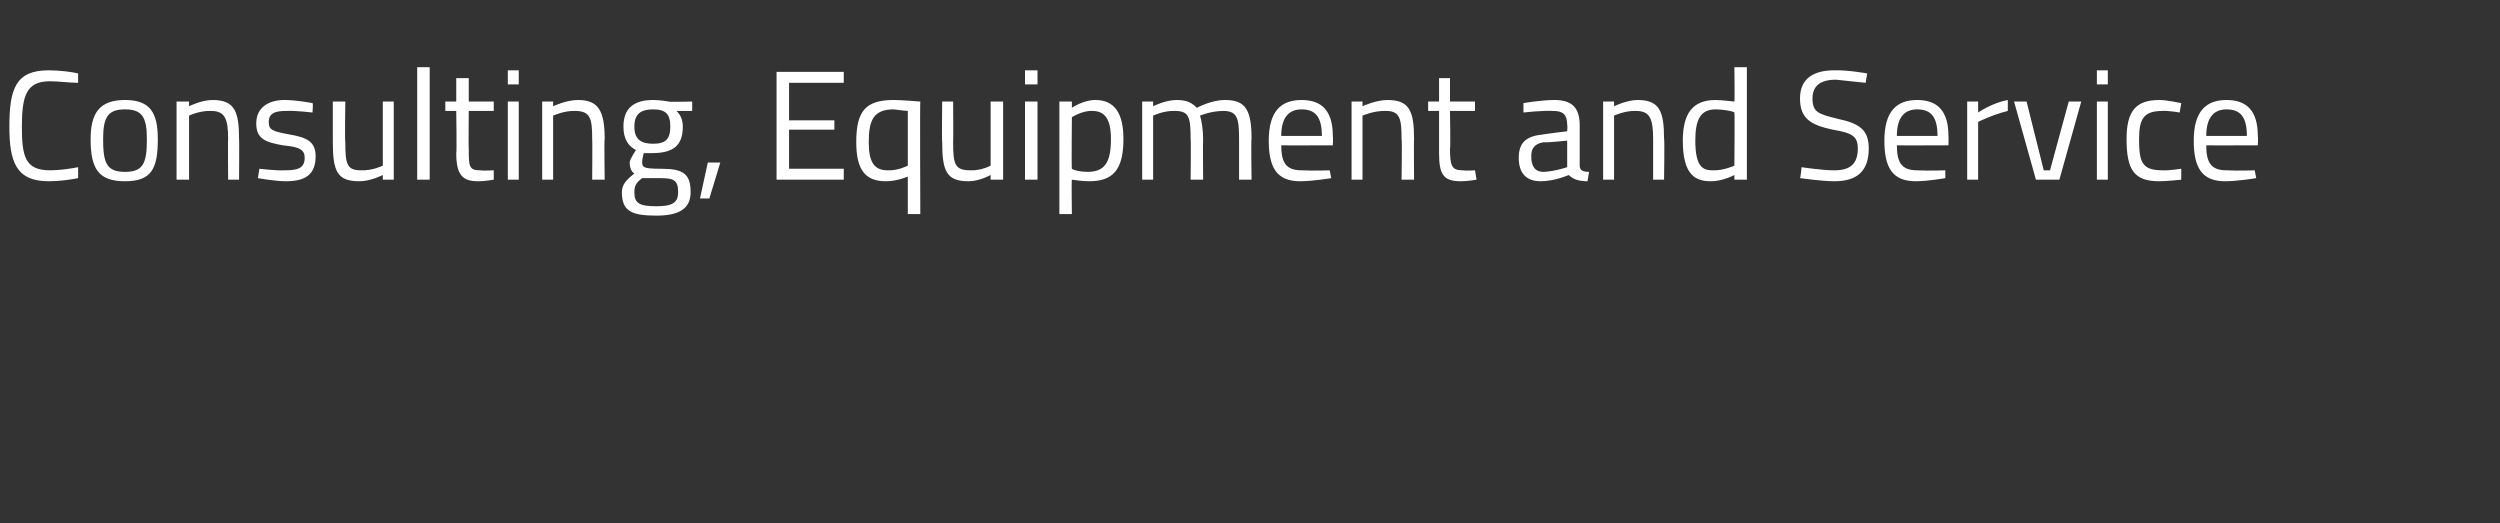 <?xml version="1.0" standalone="no"?><!DOCTYPE svg PUBLIC "-//W3C//DTD SVG 1.1//EN" "http://www.w3.org/Graphics/SVG/1.1/DTD/svg11.dtd"><svg xmlns="http://www.w3.org/2000/svg" version="1.1" width="160px" height="33.5px" viewBox="0 -4 160 33.5" style="top:-4px"><rect x="0" y="-4" width="160" height="33.5" fill="#333333" stroke="none"/><desc>Consulting, Equipment and Service</desc><defs/><g id="Polygon28580"><path d="m5 7.4c-.5.1-1.2.2-1.9.2C1 7.6.6 6.3.6 4.1C.6 1.7 1 .5 3.1.5c.7 0 1.5.1 1.9.2v.6c-.5 0-1.3-.1-1.8-.1c-1.5 0-1.8.9-1.8 2.9c0 1.9.2 2.8 1.8 2.8c.6 0 1.3-.1 1.8-.2v.7zm5.1-2.5c0 1.9-.4 2.7-2.1 2.7c-1.7 0-2.2-.8-2.2-2.7c0-1.7.6-2.5 2.2-2.5c1.6 0 2.1.8 2.1 2.5zm-.7 0C9.4 3.5 9.1 3 8 3c-1.1 0-1.4.5-1.4 1.9C6.6 6.4 6.8 7 8 7c1.2 0 1.4-.6 1.4-2.1zm1.9 2.6v-5h.8v.3s.79-.4 1.5-.4c1.4 0 1.7.7 1.7 2.5c.02-.04 0 2.6 0 2.6h-.7s-.02-2.62 0-2.6c0-1.3-.2-1.8-1.1-1.8c-.72-.03-1.4.3-1.4.3v4.1h-.8zM20 3.2s-1.08-.13-1.7-.1c-.6 0-1.1.1-1.1.7c0 .5.2.6 1.3.8c1.2.2 1.7.5 1.7 1.4c0 1.2-.7 1.6-1.9 1.6c-.7 0-1.8-.2-1.8-.2c.01.01.1-.6.1-.6c0 0 1.09.13 1.6.1c.8 0 1.3-.1 1.3-.8c0-.5-.3-.7-1.4-.8c-1.1-.2-1.7-.4-1.7-1.4c0-1.1.9-1.5 1.8-1.5c.8 0 1.8.2 1.8.2c.05-.01 0 .6 0 .6zm5.2-.7v5h-.7v-.3s-.77.4-1.5.4c-1.4 0-1.7-.6-1.7-2.5V2.5h.8s-.04 2.6 0 2.6c0 1.4.1 1.8 1 1.8c.75.03 1.4-.3 1.4-.3V2.5h.7zM26.7.3h.8v7.2h-.8V.3zM30 3.1s-.02 2.44 0 2.4c0 1.1 0 1.4.7 1.4c.28.04.9 0 .9 0v.6s-.63.11-1 .1c-1 0-1.4-.4-1.4-1.8c.04-.02 0-2.7 0-2.7h-.7v-.6h.7V1h.8v1.5h1.6v.6H30zm2.5-.6h.7v5h-.7v-5zm0-2h.7v.9h-.7v-.9zm2.2 7v-5h.7v.3s.83-.4 1.6-.4c1.3 0 1.7.7 1.7 2.5c-.04-.04 0 2.6 0 2.6h-.8s.02-2.62 0-2.6c0-1.3-.1-1.8-1.1-1.8c-.68-.03-1.4.3-1.4.3v4.1h-.7zm5.1.8c0-.5.3-.8.8-1.2c-.2-.1-.3-.4-.3-.7c0-.2.4-.8.4-.8c-.4-.2-.8-.6-.8-1.5c0-1.2.7-1.7 1.9-1.7c.5 0 1 .1 1 .1c0 .03 1.5 0 1.5 0v.6h-1c.2.2.4.5.4 1c0 1.3-.7 1.7-2 1.7h-.5s-.1.4-.1.5c0 .4 0 .5 1.2.5c1.4 0 1.9.3 1.9 1.5c0 1.1-.8 1.5-2.2 1.5c-1.6 0-2.2-.3-2.2-1.5zm1.3-.9c-.4.3-.5.5-.5.9c0 .7.3.9 1.4.9c1 0 1.4-.2 1.4-.9c0-.8-.3-.9-1.2-.9h-1.1zm1.8-3.3c0-.8-.3-1.1-1.1-1.1c-.8 0-1.2.3-1.2 1.1c0 .8.4 1.1 1.2 1.1c.8 0 1.1-.3 1.1-1.1zm2.4 2.3h.8l-.7 2.3h-.6l.5-2.3zM49.7.6h4.3v.7h-3.5v2.4h2.9v.6h-2.9v2.5h3.5v.7h-4.3V.6zm5.1 4.5c0-2 .6-2.7 2.4-2.7c.5 0 1.7.1 1.7.1c-.03 0 0 7.2 0 7.2h-.8V7.3s-.67.3-1.4.3c-1.3 0-1.9-.7-1.9-2.5zm.8 0c0 1.2.3 1.8 1.2 1.8c.69.03 1.3-.3 1.3-.3V3.1s-.59-.05-.9-.1c-1.3 0-1.6.7-1.6 2.1zm8.6-2.6v5h-.8v-.3s-.71.4-1.4.4c-1.4 0-1.7-.6-1.7-2.5c-.03.01 0-2.6 0-2.6h.7s.02 2.6 0 2.6c0 1.4.1 1.8 1.1 1.8c.71.03 1.3-.3 1.3-.3V2.5h.8zm1.4 0h.8v5h-.8v-5zm0-2h.8v.9h-.8v-.9zm2.2 2h.8v.4s.72-.5 1.5-.5c1.2 0 1.8.8 1.8 2.5c0 2-.7 2.7-2.2 2.7c-.5 0-1-.1-1.1-.1c-.03-.01 0 2.2 0 2.2h-.8V2.5zm.8 1s-.03 3.34 0 3.3c.1.1.6.2 1 .2c1.1 0 1.5-.6 1.5-2.1c0-1.3-.4-1.8-1.2-1.8c-.63-.03-1.3.4-1.3.4zm4.5 4v-5h.7v.3s.78-.4 1.5-.4c.7 0 1 .2 1.3.5c0 0 .9-.5 1.8-.5c1.3 0 1.7.6 1.7 2.5c-.04-.04 0 2.6 0 2.6h-.8V4.9c0-1.3-.1-1.8-1-1.8c-.8 0-1.5.3-1.5.3c.1.3.2.9.2 1.5c-.02 0 0 2.6 0 2.6h-.8s.03-2.58 0-2.6c0-1.4-.1-1.8-1-1.8c-.73-.03-1.4.3-1.4.3v4.1h-.7zm12-.6l.1.5s-1.18.2-2 .2c-1.5 0-2-.9-2-2.6c0-1.9.8-2.6 2.1-2.6c1.3 0 2 .7 2 2.3c.03.04 0 .6 0 .6c0 0-3.31.01-3.3 0c0 1.1.3 1.6 1.3 1.6c.75.04 1.8 0 1.8 0zm-.5-2.2c0-1.2-.4-1.7-1.3-1.7c-.8 0-1.3.5-1.3 1.7h2.6zm1.9 2.8v-5h.7v.3s.85-.4 1.6-.4c1.4 0 1.7.7 1.7 2.5c-.02-.04 0 2.6 0 2.6h-.8s.04-2.62 0-2.6c0-1.3-.1-1.8-1-1.8c-.76-.03-1.5.3-1.5.3v4.1h-.7zm6.3-4.4s.04 2.44 0 2.4c0 1.1.1 1.4.8 1.4c.24.04.8 0 .8 0l.1.6s-.67.11-1 .1c-1.1 0-1.4-.4-1.4-1.8V3.1h-.7v-.6h.7V1h.7v1.5h1.6v.6h-1.6zm8.3 3.5c0 .3.2.4.6.4l-.1.6c-.5 0-.9-.1-1.2-.4c0 0-.9.4-1.8.4c-.9 0-1.4-.5-1.4-1.5c0-1 .5-1.4 1.6-1.5c-.04-.01 1.5-.2 1.5-.2c0 0 .03-.39 0-.4c0-.7-.3-.9-.9-.9c-.67-.04-1.9.1-1.9.1v-.6s1.11-.2 2-.2c1.1 0 1.6.5 1.6 1.6v2.6zm-2.3-1.5c-.6.1-.8.4-.8.9c0 .6.2 1 .8 1c.7-.03 1.5-.3 1.5-.3V5s-1.45.15-1.5.1zm3.8 2.4v-5h.7v.3s.81-.4 1.5-.4c1.4 0 1.7.7 1.7 2.5c.04-.04 0 2.6 0 2.6h-.7V4.9c0-1.3-.2-1.8-1.1-1.8c-.7-.03-1.4.3-1.4.3v4.1h-.7zm9.2 0h-.8v-.3s-.74.4-1.5.4c-1 0-1.8-.4-1.8-2.6c0-1.7.6-2.6 2.1-2.6c.4 0 1.1.1 1.2.1c.03.03 0-2.2 0-2.2h.8v7.2zm-.8-.9s.03-3.43 0-3.4c-.1-.1-.8-.2-1.2-.2c-1 0-1.3.7-1.3 2c0 1.7.5 1.9 1.1 1.9c.71.03 1.4-.3 1.4-.3zm8.4-5.3l-1.9-.2c-1 0-1.5.4-1.5 1.2c0 .9.4 1 1.6 1.3c1.4.3 2 .7 2 1.9c0 1.5-.8 2.1-2.2 2.1c-.8 0-2.2-.2-2.2-.2c.04-.03.1-.7.1-.7c0 0 1.38.21 2.1.2c1 0 1.5-.4 1.5-1.4c0-.8-.4-1-1.6-1.2c-1.4-.3-2.1-.7-2.1-2c0-1.3.9-1.8 2.2-1.8c.83-.03 2.1.2 2.1.2l-.1.6zm5.1 5.6v.5s-1.09.2-1.9.2c-1.5 0-2-.9-2-2.6c0-1.9.8-2.6 2.1-2.6c1.3 0 2 .7 2 2.3c.02.04 0 .6 0 .6c0 0-3.32.01-3.3 0c0 1.1.3 1.6 1.3 1.6c.74.04 1.8 0 1.8 0zm-.5-2.2c0-1.2-.4-1.7-1.3-1.7c-.8 0-1.3.5-1.3 1.7h2.6zm1.9-2.2h.7v.7s.9-.62 1.9-.8v.7c-.98.24-1.9.7-1.9.7v3.7h-.7v-5zm3.8 0l1.1 4.4h.4l1.2-4.4h.8l-1.4 5h-1.5l-1.4-5h.8zm4.5 0h.7v5h-.7v-5zm0-2h.7v.9h-.7v-.9zm5.4 2.1l-.1.6s-.75-.13-1.1-.1c-1.2 0-1.5.5-1.5 1.8c0 1.5.2 2 1.5 2c.36.03 1.2-.1 1.2-.1v.7s-.94.1-1.4.1c-1.6 0-2.1-.7-2.1-2.7c0-1.8.6-2.5 2.1-2.5c.48 0 1.4.2 1.4.2zm4.7 4.3l.1.5s-1.18.2-2 .2c-1.5 0-2-.9-2-2.6c0-1.9.8-2.6 2.1-2.6c1.3 0 2 .7 2 2.3c.03.04 0 .6 0 .6c0 0-3.31.01-3.3 0c0 1.1.3 1.6 1.3 1.6c.75.04 1.8 0 1.8 0zm-.5-2.2c0-1.2-.4-1.7-1.3-1.7c-.8 0-1.3.5-1.3 1.7h2.6z" stroke="none" fill="#fff"/></g></svg>